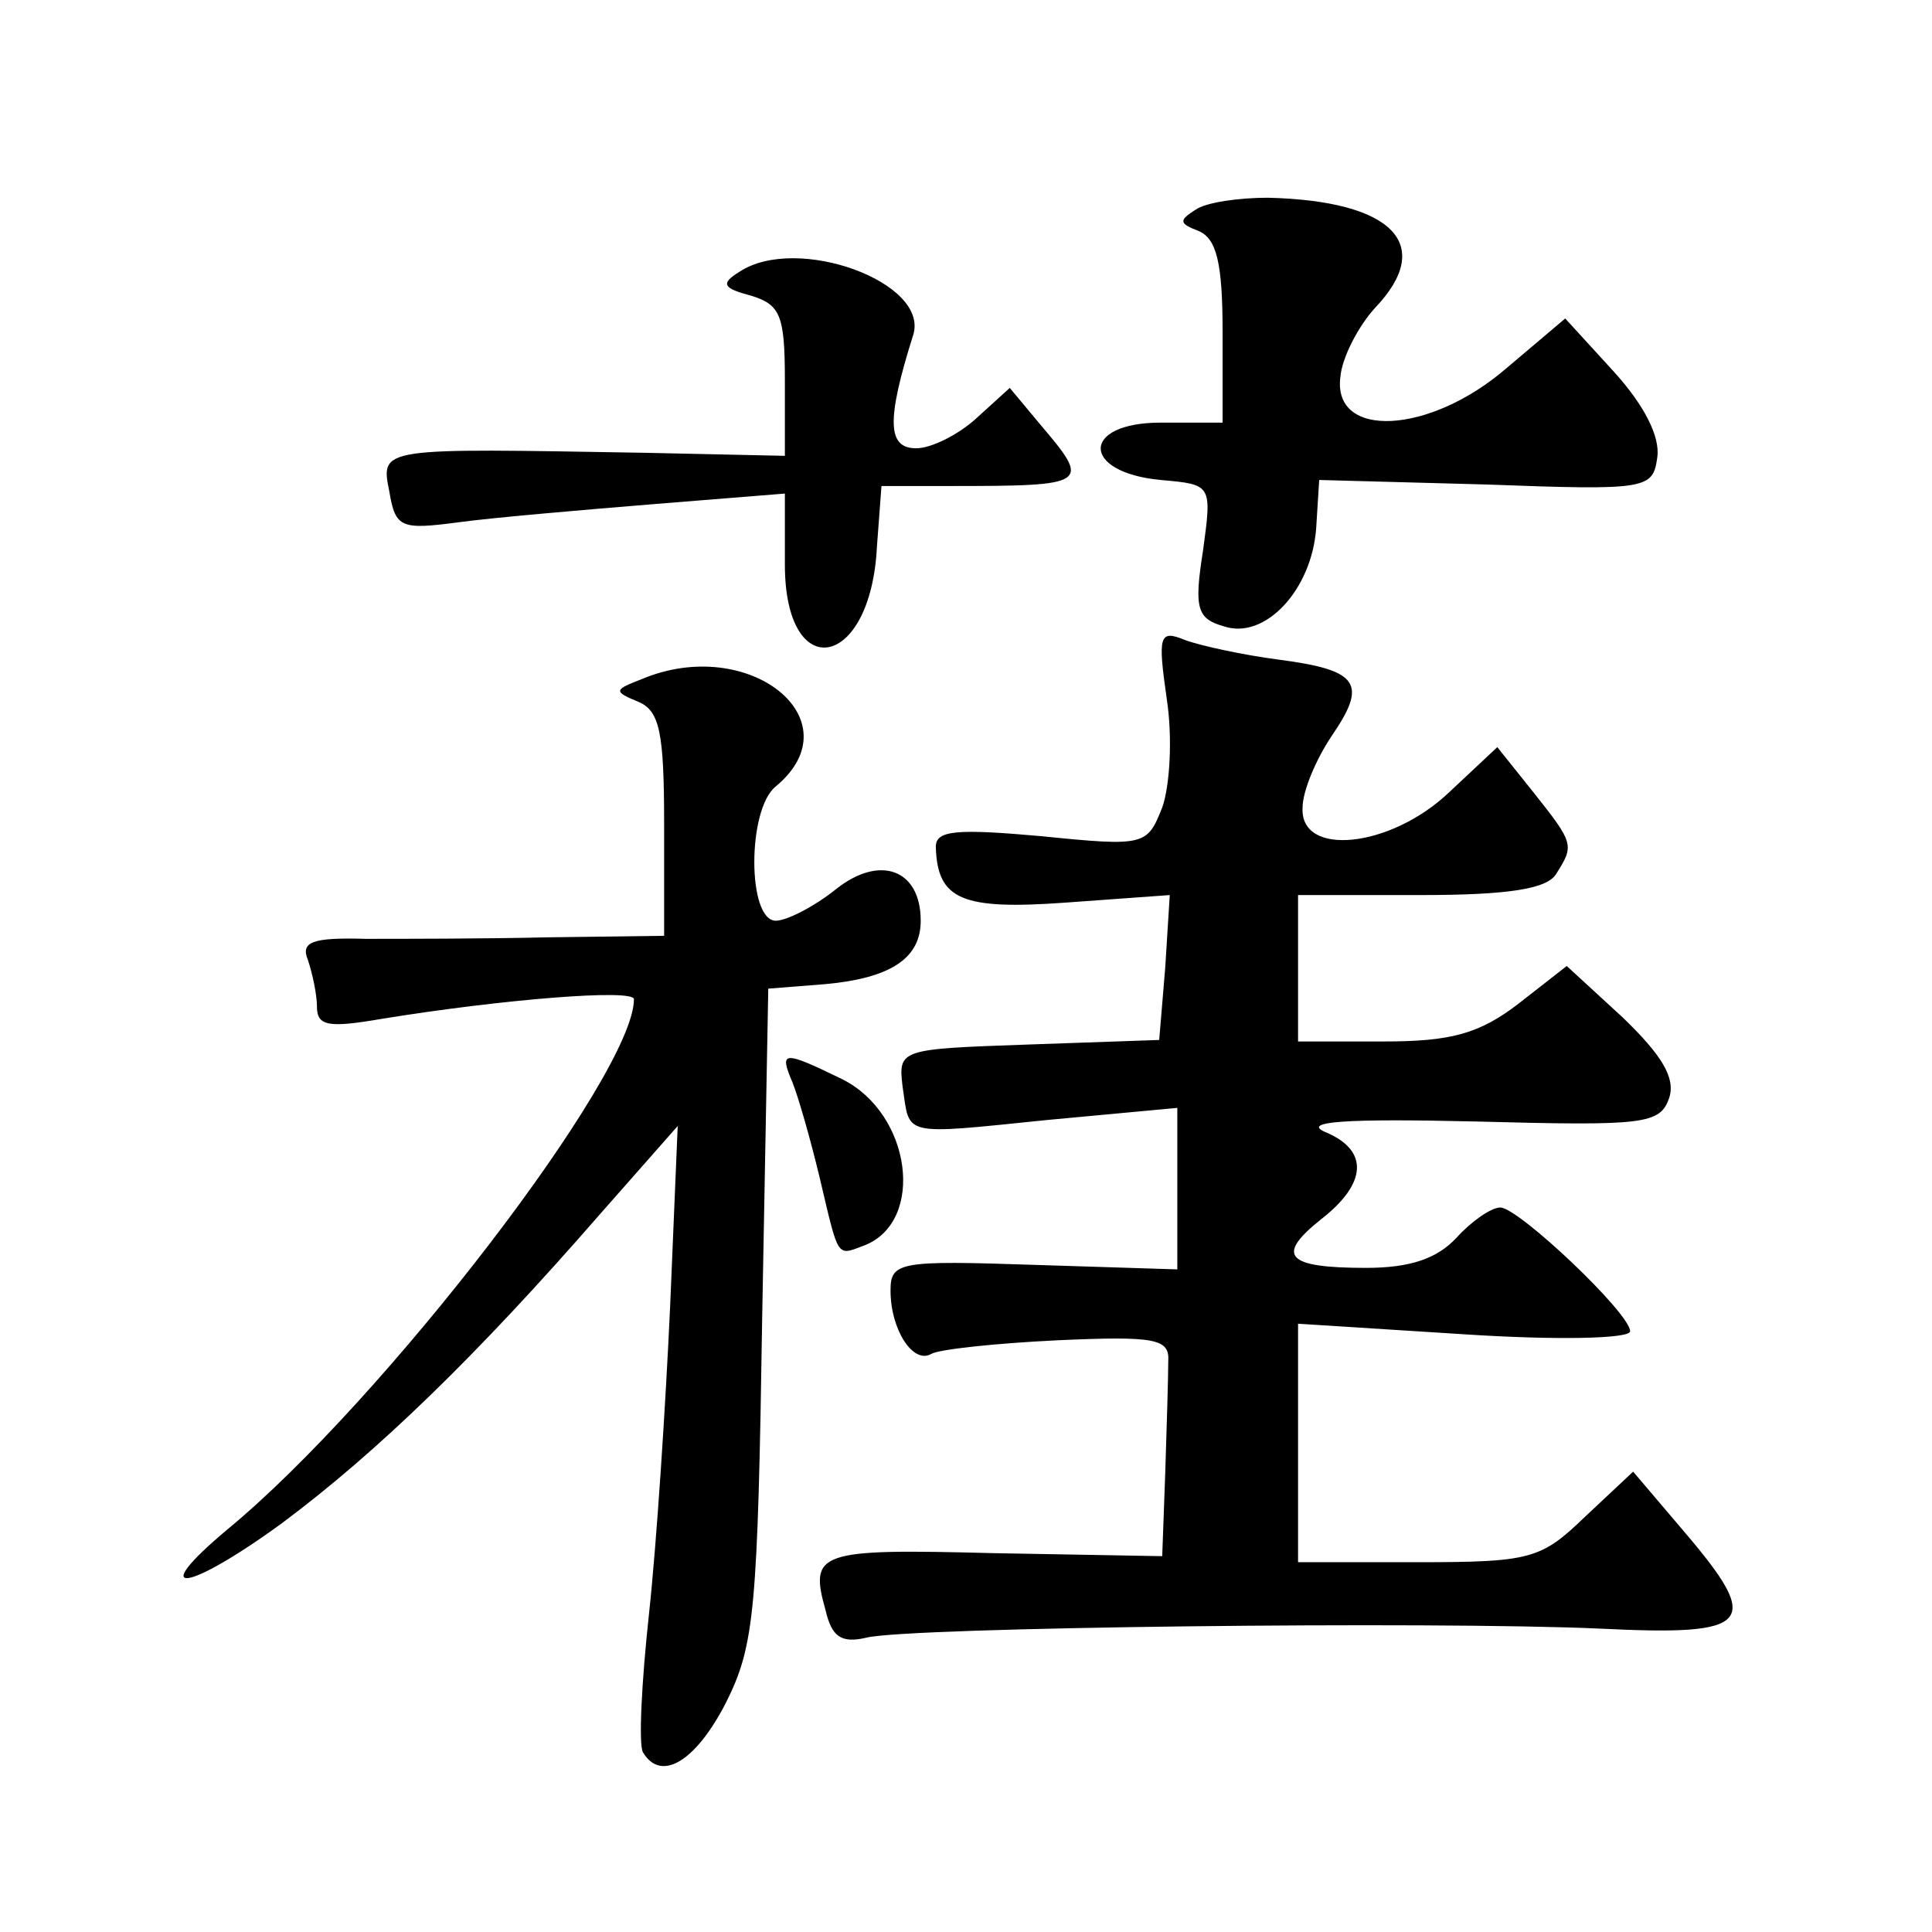 <?xml version="1.0" standalone="no"?>
<!DOCTYPE svg PUBLIC "-//W3C//DTD SVG 20010904//EN"
 "http://www.w3.org/TR/2001/REC-SVG-20010904/DTD/svg10.dtd">
<svg version="1.0" xmlns="http://www.w3.org/2000/svg"
 width="128pt" height="128pt" viewBox="0 0 128 128"
 preserveAspectRatio="xMidYMid meet">
<g transform="translate(0,128) scale(0.1,-0.1)"
fill="#0" stroke="none">
<path d="M792 1141 c-11 -7 -11 -9 2 -14 12 -5 16 -21 16 -67 l0 -60 -41 0 c-53
0 -53 -33 0 -38 34 -3 34 -3 28 -47 -6 -38 -4 -45 14 -50 27 -9 58 24 61 65 l2
32 111 -3 c107 -4 110 -3 113 18 2 14 -9 35 -29 57 l-32 35 -39 -33 c-51 -44 -115
-47 -110 -6 1 13 12 34 23 46 40 42 12 71 -71 73 -19 0 -41 -3 -48 -8z M490 1100
c-13 -8 -11 -11 8 -16 19 -6 22 -13 22 -56 l0 -50 -92 2 c-177 3 -176 4 -170 -26
4 -24 8 -25 46 -20 22 3 80 8 129 12 l87 7 0 -47 c0 -80 57 -70 61 12 l3 40 45
0 c93 0 94 1 60 41 l-20 24 -22 -20 c-12 -11 -30 -20 -40 -20 -19 0 -20 18 -2 75
11 35 -77 67 -115 42z M773 817 c4 -26 2 -58 -3 -72 -10 -25 -11 -26 -80 -19 -56
5 -70 4 -70 -7 1 -35 17 -42 86 -37 l69 5 -3 -48 -4 -48 -86 -3 c-86 -3 -87 -3
-84 -28 5 -33 -2 -32 96 -22 l86 8 0 -54 0 -53 -95 3 c-89 3 -95 2 -95 -17 0 -26
15 -49 27 -42 5 3 42 7 83 9 66 3 75 1 74 -14 0 -10 -1 -43 -2 -74 l-2 -55 -112
2 c-116 3 -122 1 -111 -38 4 -17 10 -22 27 -18 27 7 376 11 486 6 101 -5 108 3
56 64 l-34 40 -32 -30 c-29 -28 -36 -30 -111 -30 l-79 0 0 79 0 79 110 -7 c61 -4
110 -3 110 2 0 12 -74 82 -86 82 -6 0 -19 -9 -29 -20 -13 -14 -31 -20 -60 -20 -53
0 -60 8 -30 32 31 24 32 46 3 58 -16 7 14 9 99 7 113 -3 123 -2 129 16 4 13 -5
28 -31 53 l-37 34 -32 -25 c-26 -20 -45 -25 -89 -25 l-57 0 0 49 0 48 81 0 c58
0 84 4 90 14 12 19 12 20 -15 54 l-24 30 -32 -30 c-39 -37 -99 -43 -97 -10 0 11
9 32 19 47 24 35 19 44 -35 51 -23 3 -51 9 -62 13 -17 7 -18 3 -12 -39z M425 830
c-18 -7 -19 -8 -2 -15 14 -6 17 -20 17 -81 l0 -74 -77 -1 c-43 -1 -97 -1 -121 -1
-35 1 -43 -2 -38 -14 3 -9 6 -23 6 -31 0 -13 8 -14 43 -8 80 13 167 20 167 13 0
-50 -166 -266 -269 -351 -55 -46 -27 -42 36 4 63 47 129 111 210 204 l52 59 -5
-119 c-3 -66 -9 -158 -14 -204 -5 -46 -7 -87 -4 -92 12 -20 35 -6 55 33 19 38 21
61 24 257 l4 216 38 3 c43 4 63 17 63 42 0 34 -27 44 -56 21 -15 -12 -33 -21 -40
-21 -19 0 -19 74 0 89 53 44 -18 101 -89 71z M525 563 c4 -10 12 -38 18 -63 13
-55 11 -52 30 -45 40 16 31 87 -15 110 -39 19 -42 19 -33 -2z"/>
</g>
</svg>

